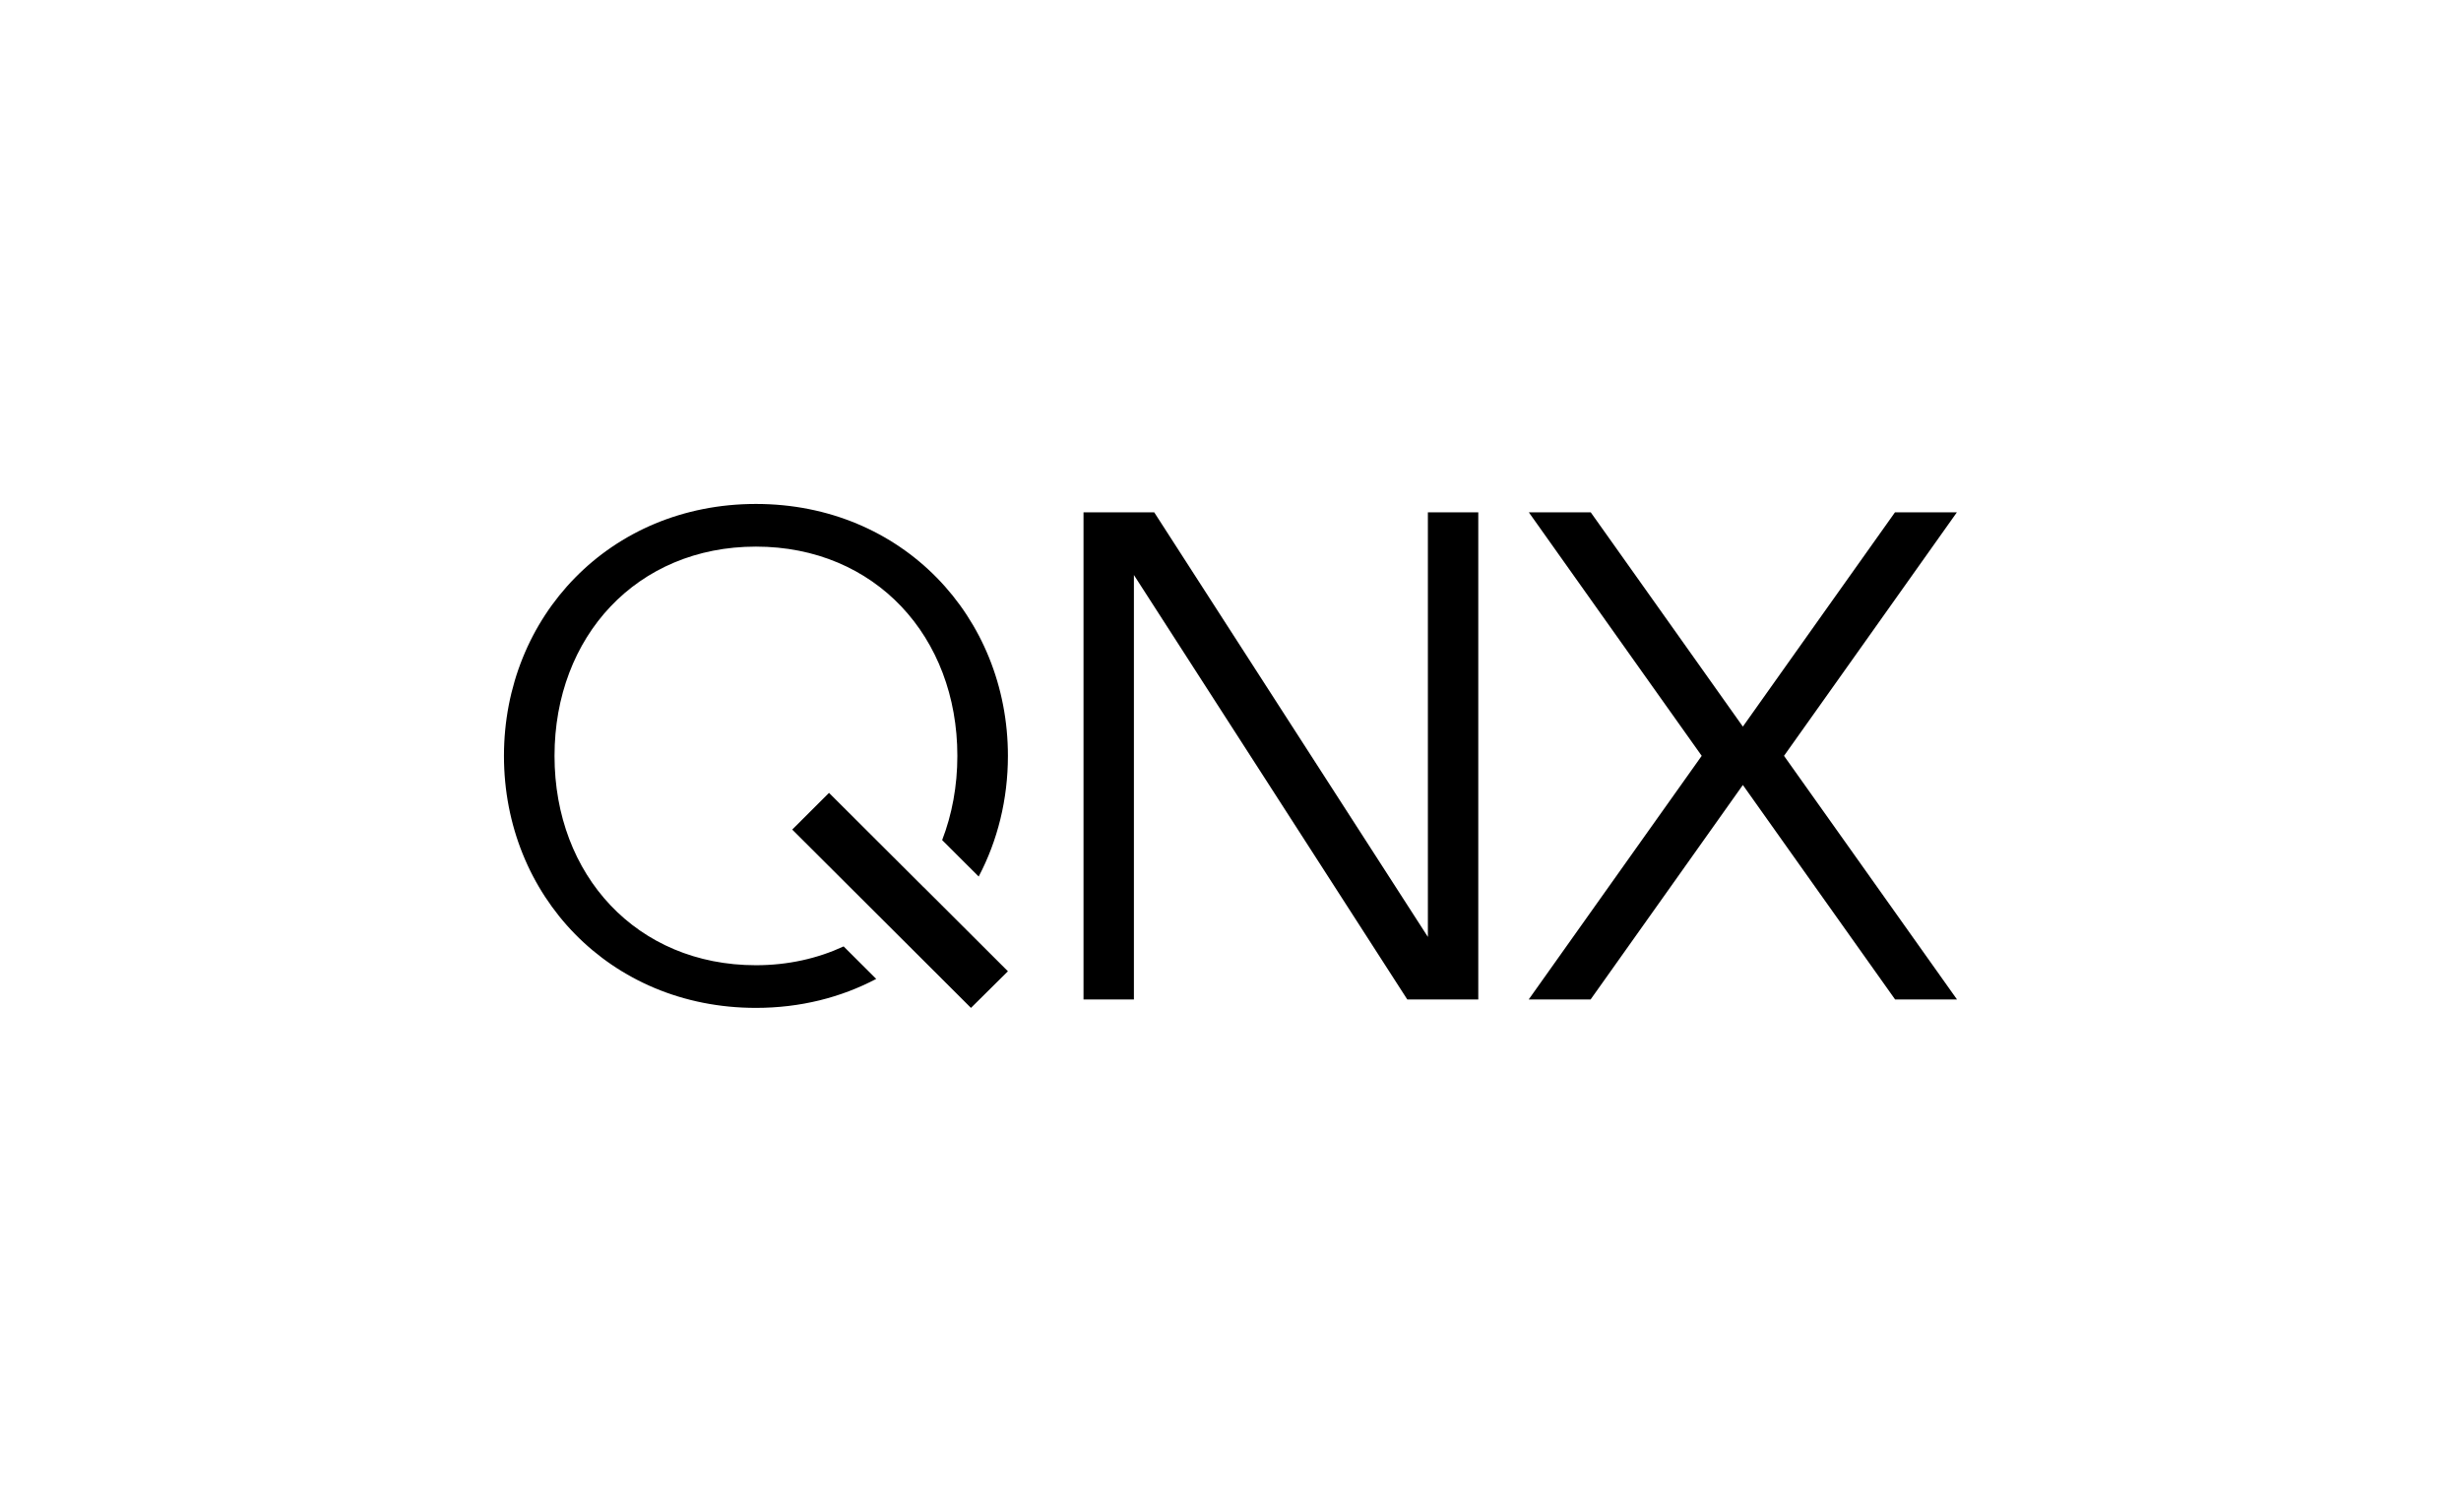 <?xml version="1.0" encoding="UTF-8"?>
<svg id="Logo" xmlns="http://www.w3.org/2000/svg" viewBox="0 0 293 180">
  <defs>
    <style>
      .cls-1 {
        fill: #000;
        stroke-width: 0px;
      }
    </style>
  </defs>
  <path id="QNX" class="cls-1" d="M109.96,105.63l-11.26-11.23-4.38,4.37,11.45,11.42,3.89,3.88,5.94,5.93,4.4-4.36-5.95-5.94-4.09-4.08ZM90,114.92c-14.2,0-23.98-10.72-23.98-24.92s9.78-24.92,23.98-24.92,23.98,10.72,23.98,24.92c0,3.59-.64,6.99-1.81,10.02l4.35,4.34c2.24-4.25,3.48-9.17,3.48-14.36,0-16.58-12.58-30-30-30s-30,13.42-30,30,12.58,30,30,30c5.3,0,10.14-1.25,14.32-3.45l-3.88-3.87c-3.09,1.43-6.6,2.24-10.44,2.24ZM170,61h6v58h-8.45l-32.55-50.54v50.54h-6v-58h8.42l32.58,50.55v-50.55ZM219.29,99.69l-6.89-9.7,6.89-9.7,13.69-19.29h-7.37l-9.46,13.32-8.65,12.19-8.65-12.19-9.46-13.32h-7.37l13.69,19.29,6.89,9.7-6.89,9.7-13.71,19.31h7.37l9.48-13.35,8.65-12.19,8.65,12.19,9.48,13.35h7.37l-13.71-19.31Z"/>
</svg>